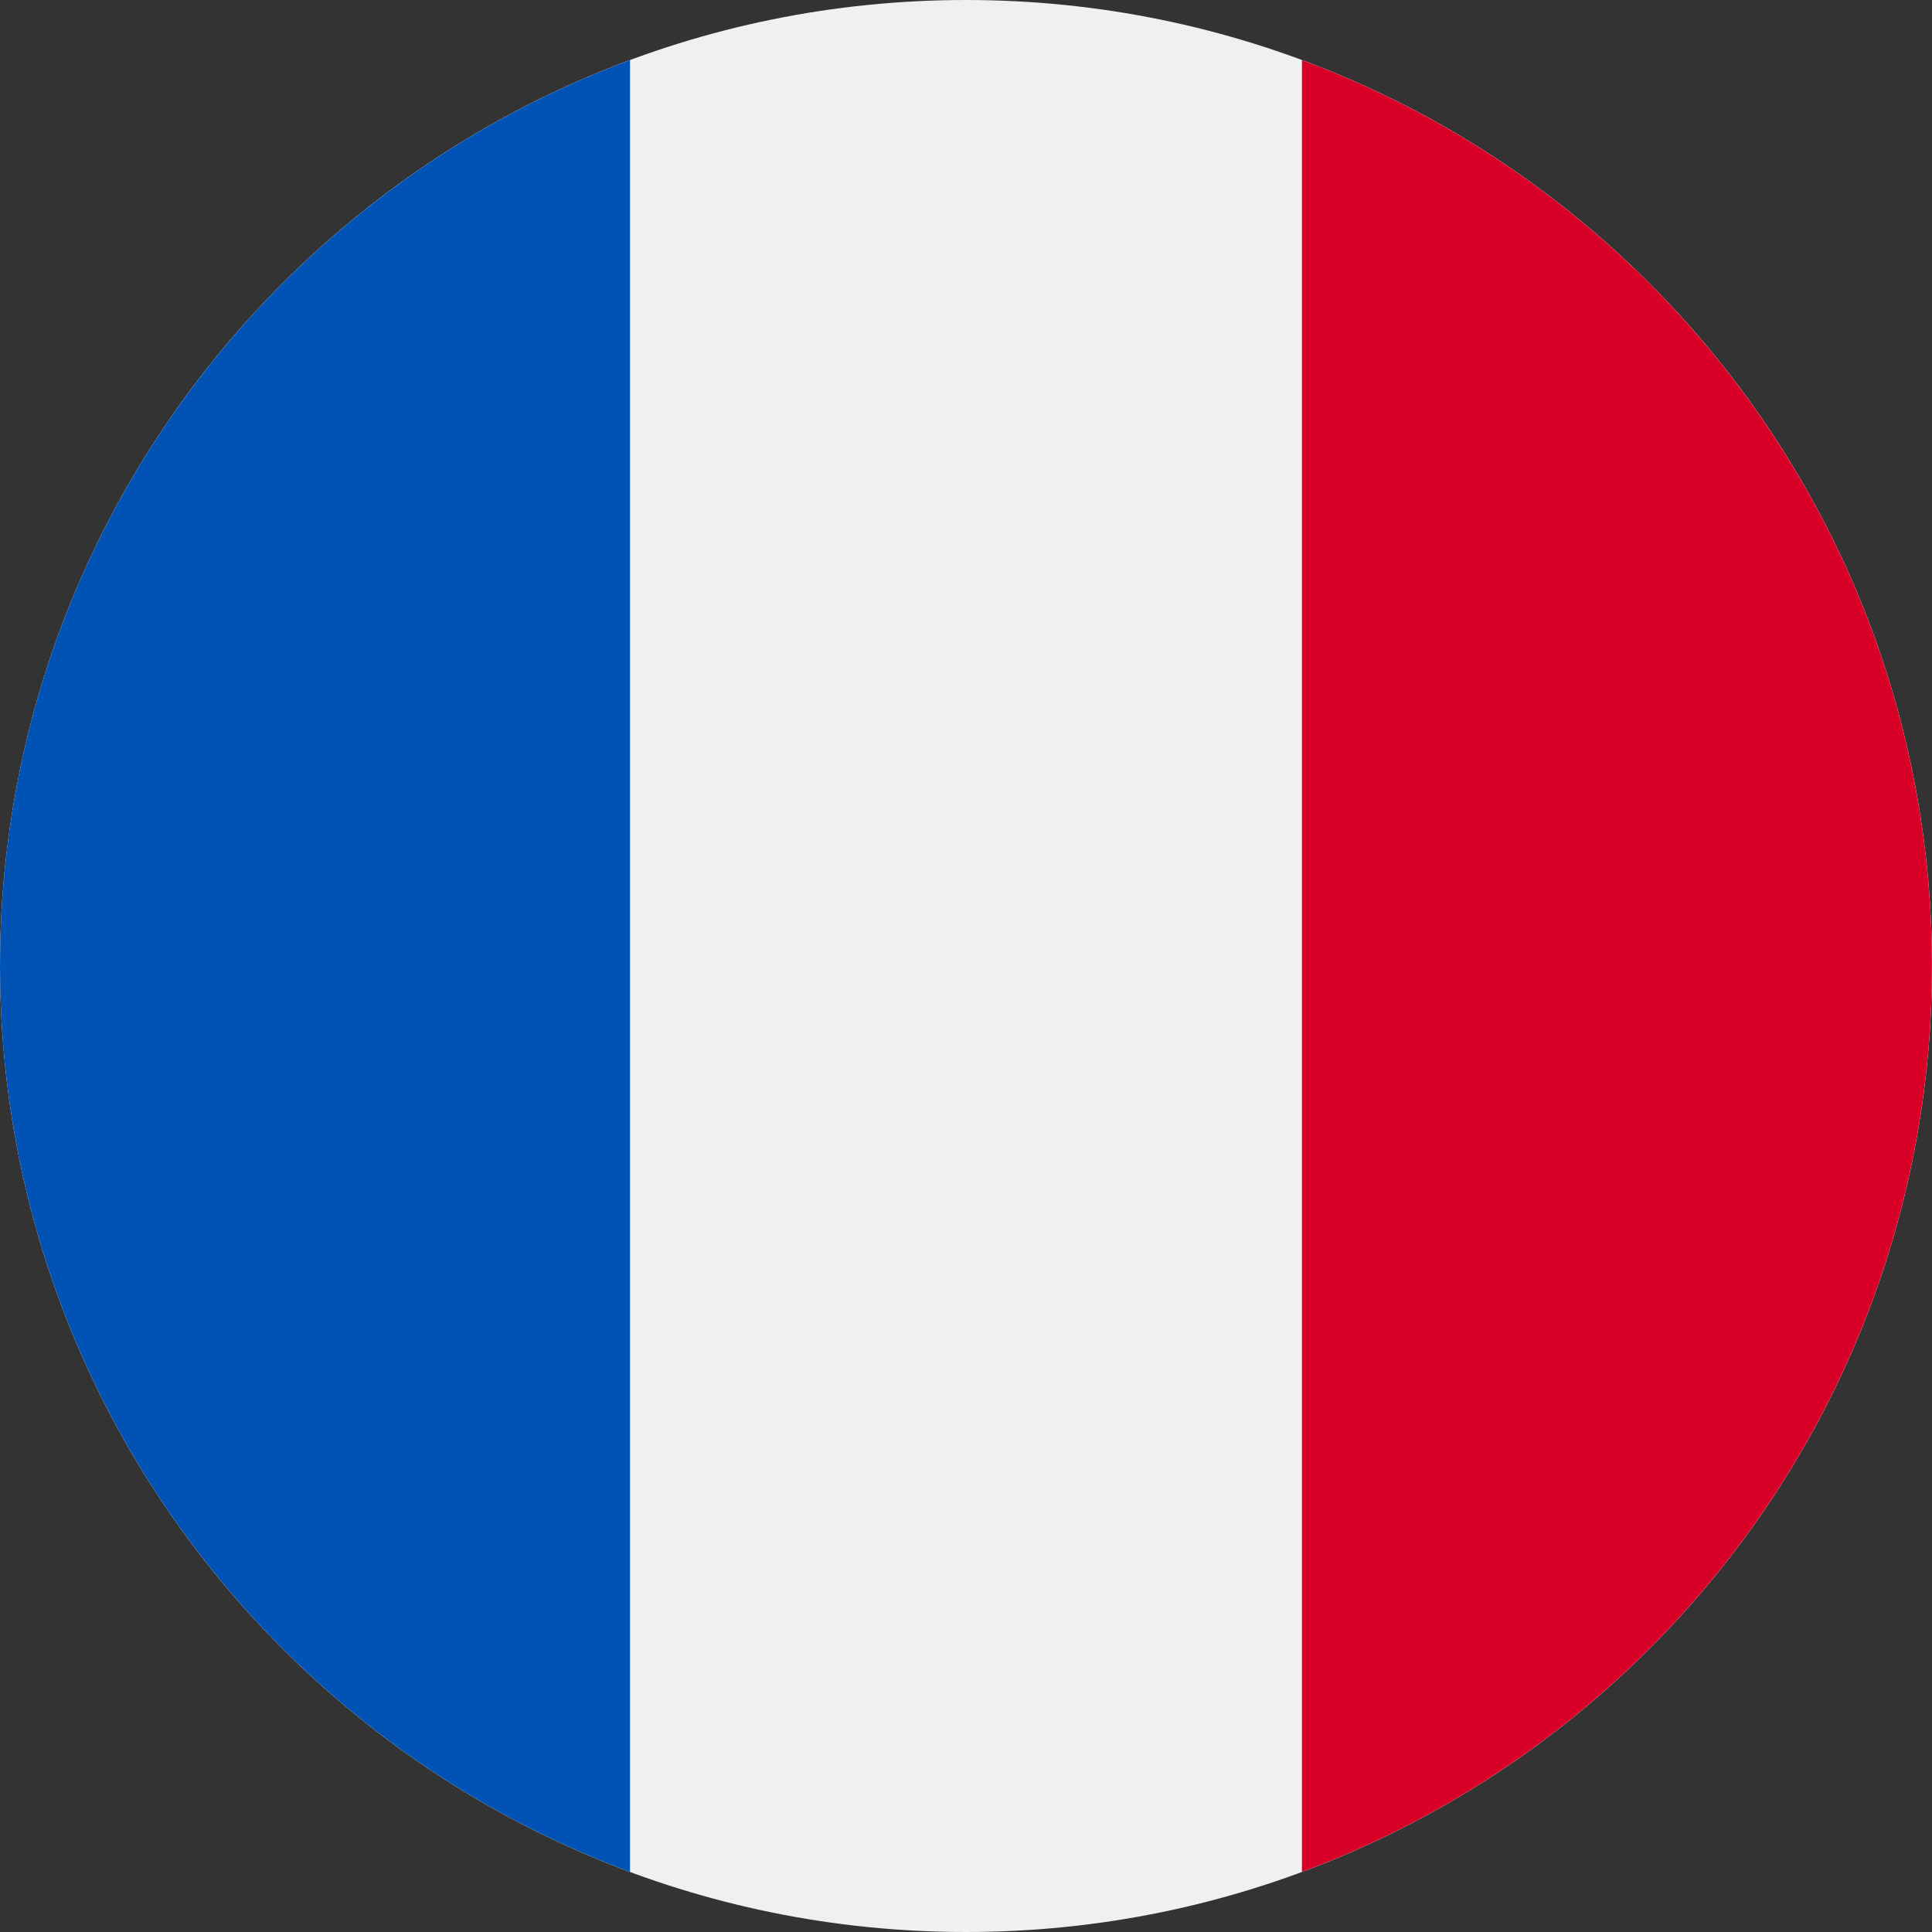 <svg width="32" height="32" viewBox="0 0 32 32" fill="none" xmlns="http://www.w3.org/2000/svg"><rect x="0" y="0" width="32" height="32" fill="#333333" stroke="none"/><g clip-path="url(#clip0_7010_21904)"><path d="M16 32C24.837 32 32 24.837 32 16C32 7.163 24.837 0 16 0C7.163 0 0 7.163 0 16C0 24.837 7.163 32 16 32Z" fill="#F0F0F0"/><path d="M31.999 16C31.999 9.121 27.657 3.256 21.564 0.995V31.005C27.657 28.744 31.999 22.879 31.999 16Z" fill="#D80027"/><path d="M0 16C0 22.879 4.342 28.744 10.435 31.005V0.995C4.342 3.256 0 9.121 0 16Z" fill="#0052B4"/></g><defs><clipPath id="clip0_7010_21904"><rect width="32" height="32" fill="white"/></clipPath></defs></svg>